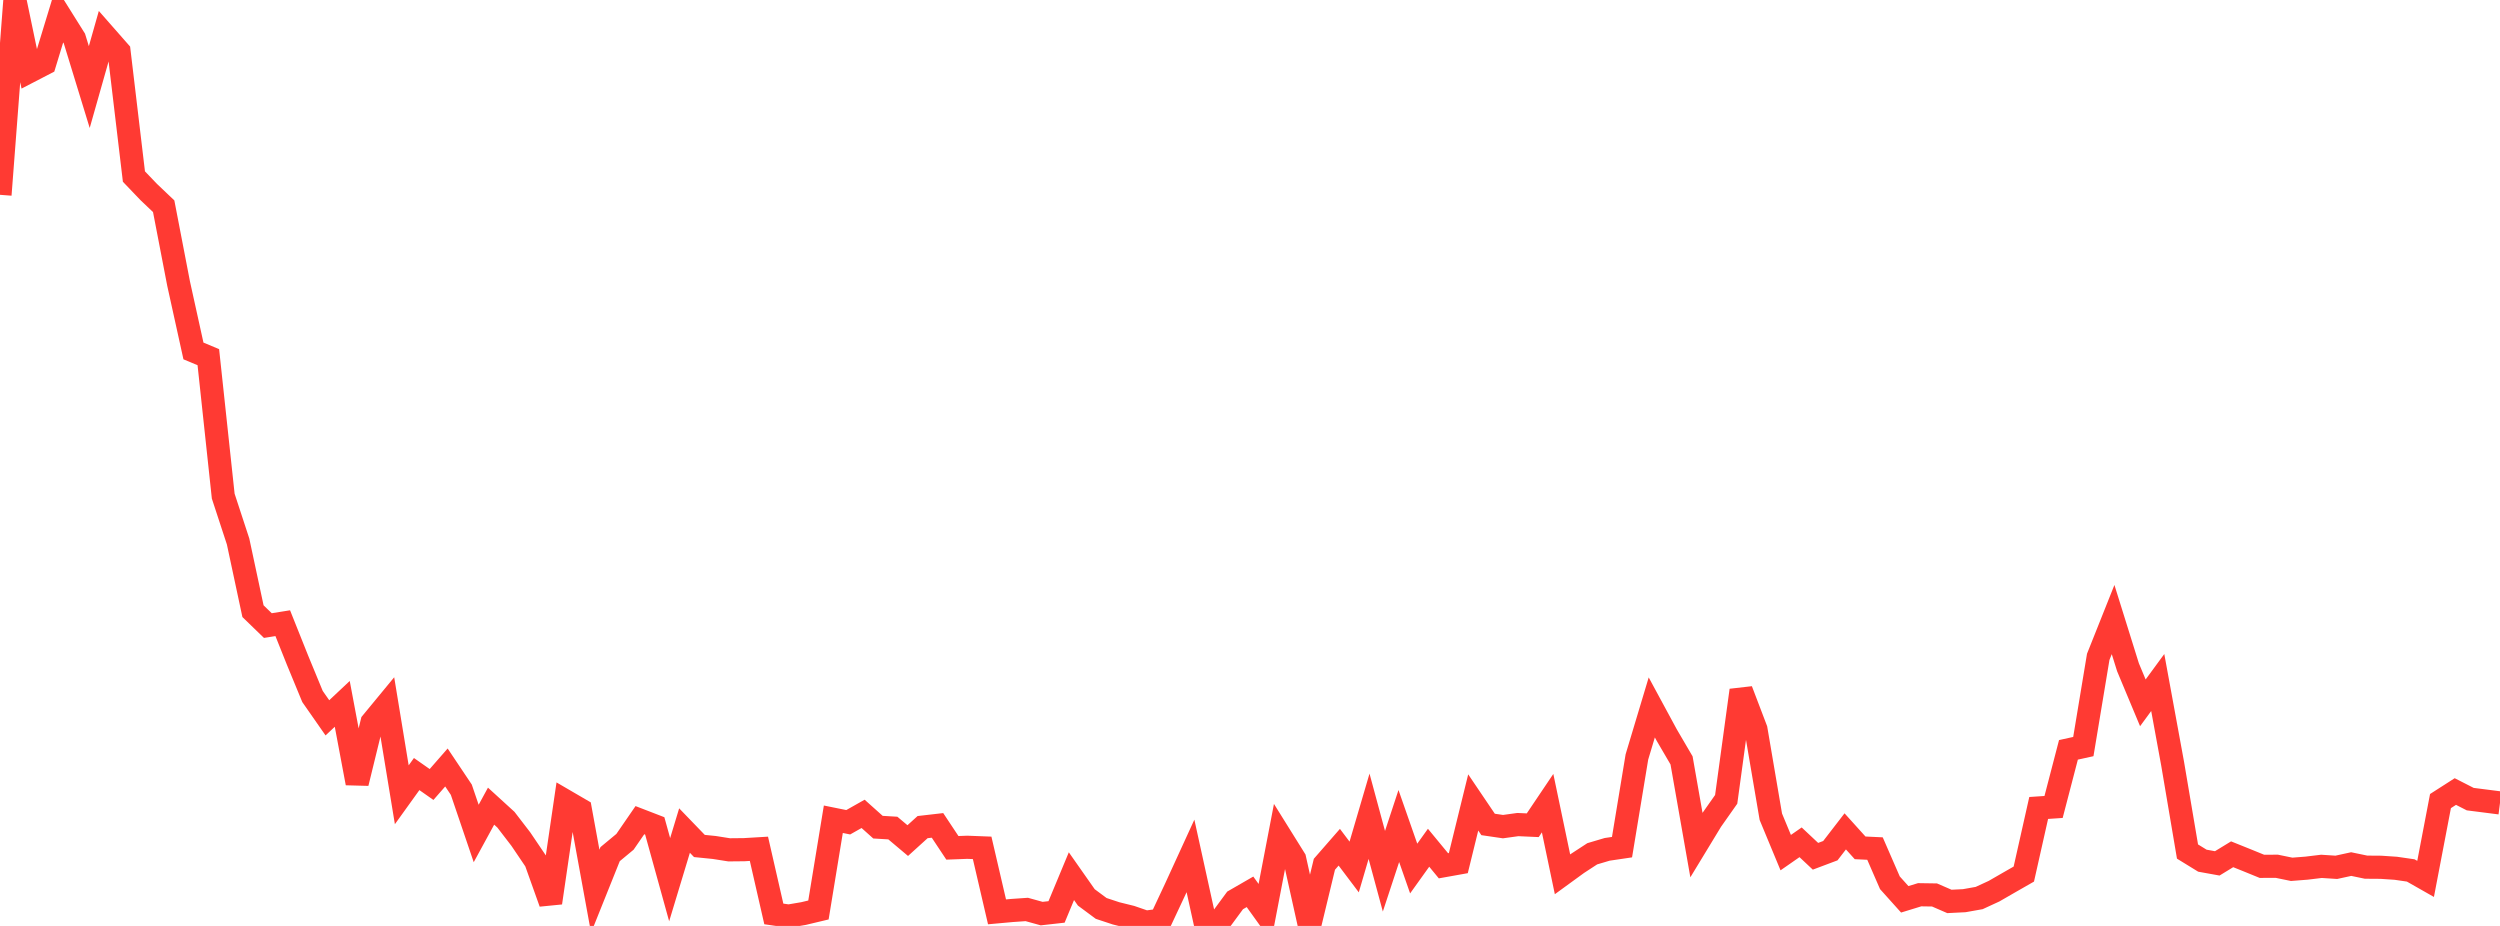 <?xml version="1.0" standalone="no"?>
<!DOCTYPE svg PUBLIC "-//W3C//DTD SVG 1.1//EN" "http://www.w3.org/Graphics/SVG/1.1/DTD/svg11.dtd">

<svg width="135" height="50" viewBox="0 0 135 50" preserveAspectRatio="none" 
  xmlns="http://www.w3.org/2000/svg"
  xmlns:xlink="http://www.w3.org/1999/xlink">


<polyline points="0.0, 10.52 0.804, 0.0 1.607, 3.85 2.411, 3.433 3.214, 0.798 4.018, 2.081 4.821, 4.702 5.625, 1.867 6.429, 2.782 7.232, 9.534 8.036, 10.374 8.839, 11.137 9.643, 15.309 10.446, 18.951 11.25, 19.287 12.054, 26.791 12.857, 29.241 13.661, 33.003 14.464, 33.781 15.268, 33.652 16.071, 35.661 16.875, 37.61 17.679, 38.763 18.482, 38.009 19.286, 42.29 20.089, 39.007 20.893, 38.032 21.696, 42.918 22.5, 41.799 23.304, 42.363 24.107, 41.444 24.911, 42.645 25.714, 45.008 26.518, 43.532 27.321, 44.265 28.125, 45.311 28.929, 46.501 29.732, 48.75 30.536, 43.256 31.339, 43.724 32.143, 48.126 32.946, 46.124 33.75, 45.457 34.554, 44.289 35.357, 44.599 36.161, 47.503 36.964, 44.85 37.768, 45.683 38.571, 45.764 39.375, 45.891 40.179, 45.883 40.982, 45.835 41.786, 49.352 42.589, 49.468 43.393, 49.331 44.196, 49.139 45.0, 44.239 45.804, 44.402 46.607, 43.948 47.411, 44.667 48.214, 44.715 49.018, 45.392 49.821, 44.664 50.625, 44.571 51.429, 45.783 52.232, 45.753 53.036, 45.784 53.839, 49.24 54.643, 49.167 55.446, 49.111 56.25, 49.334 57.054, 49.244 57.857, 47.313 58.661, 48.459 59.464, 49.055 60.268, 49.321 61.071, 49.52 61.875, 49.797 62.679, 49.688 63.482, 47.975 64.286, 46.22 65.089, 49.873 65.893, 49.713 66.696, 48.622 67.5, 48.158 68.304, 49.278 69.107, 45.095 69.911, 46.385 70.714, 50.0 71.518, 46.67 72.321, 45.75 73.125, 46.817 73.929, 44.078 74.732, 47.047 75.536, 44.605 76.339, 46.901 77.143, 45.778 77.946, 46.752 78.75, 46.608 79.554, 43.332 80.357, 44.52 81.161, 44.638 81.964, 44.527 82.768, 44.563 83.571, 43.37 84.375, 47.213 85.179, 46.628 85.982, 46.104 86.786, 45.865 87.589, 45.746 88.393, 40.875 89.196, 38.201 90.0, 39.687 90.804, 41.062 91.607, 45.63 92.411, 44.306 93.214, 43.165 94.018, 37.277 94.821, 39.384 95.625, 44.104 96.429, 46.042 97.232, 45.484 98.036, 46.239 98.839, 45.937 99.643, 44.894 100.446, 45.784 101.25, 45.822 102.054, 47.669 102.857, 48.563 103.661, 48.316 104.464, 48.328 105.268, 48.677 106.071, 48.637 106.875, 48.494 107.679, 48.123 108.482, 47.66 109.286, 47.2 110.089, 43.63 110.893, 43.576 111.696, 40.492 112.5, 40.315 113.304, 35.471 114.107, 33.456 114.911, 36.031 115.714, 37.953 116.518, 36.856 117.321, 41.234 118.125, 45.983 118.929, 46.477 119.732, 46.622 120.536, 46.131 121.339, 46.454 122.143, 46.782 122.946, 46.778 123.75, 46.943 124.554, 46.88 125.357, 46.783 126.161, 46.835 126.964, 46.66 127.768, 46.827 128.571, 46.833 129.375, 46.887 130.179, 47.004 130.982, 47.461 131.786, 43.258 132.589, 42.743 133.393, 43.153 134.196, 43.255 135.0, 43.358" fill="none" stroke="#ff3a33" stroke-width="1.25"/>

</svg>